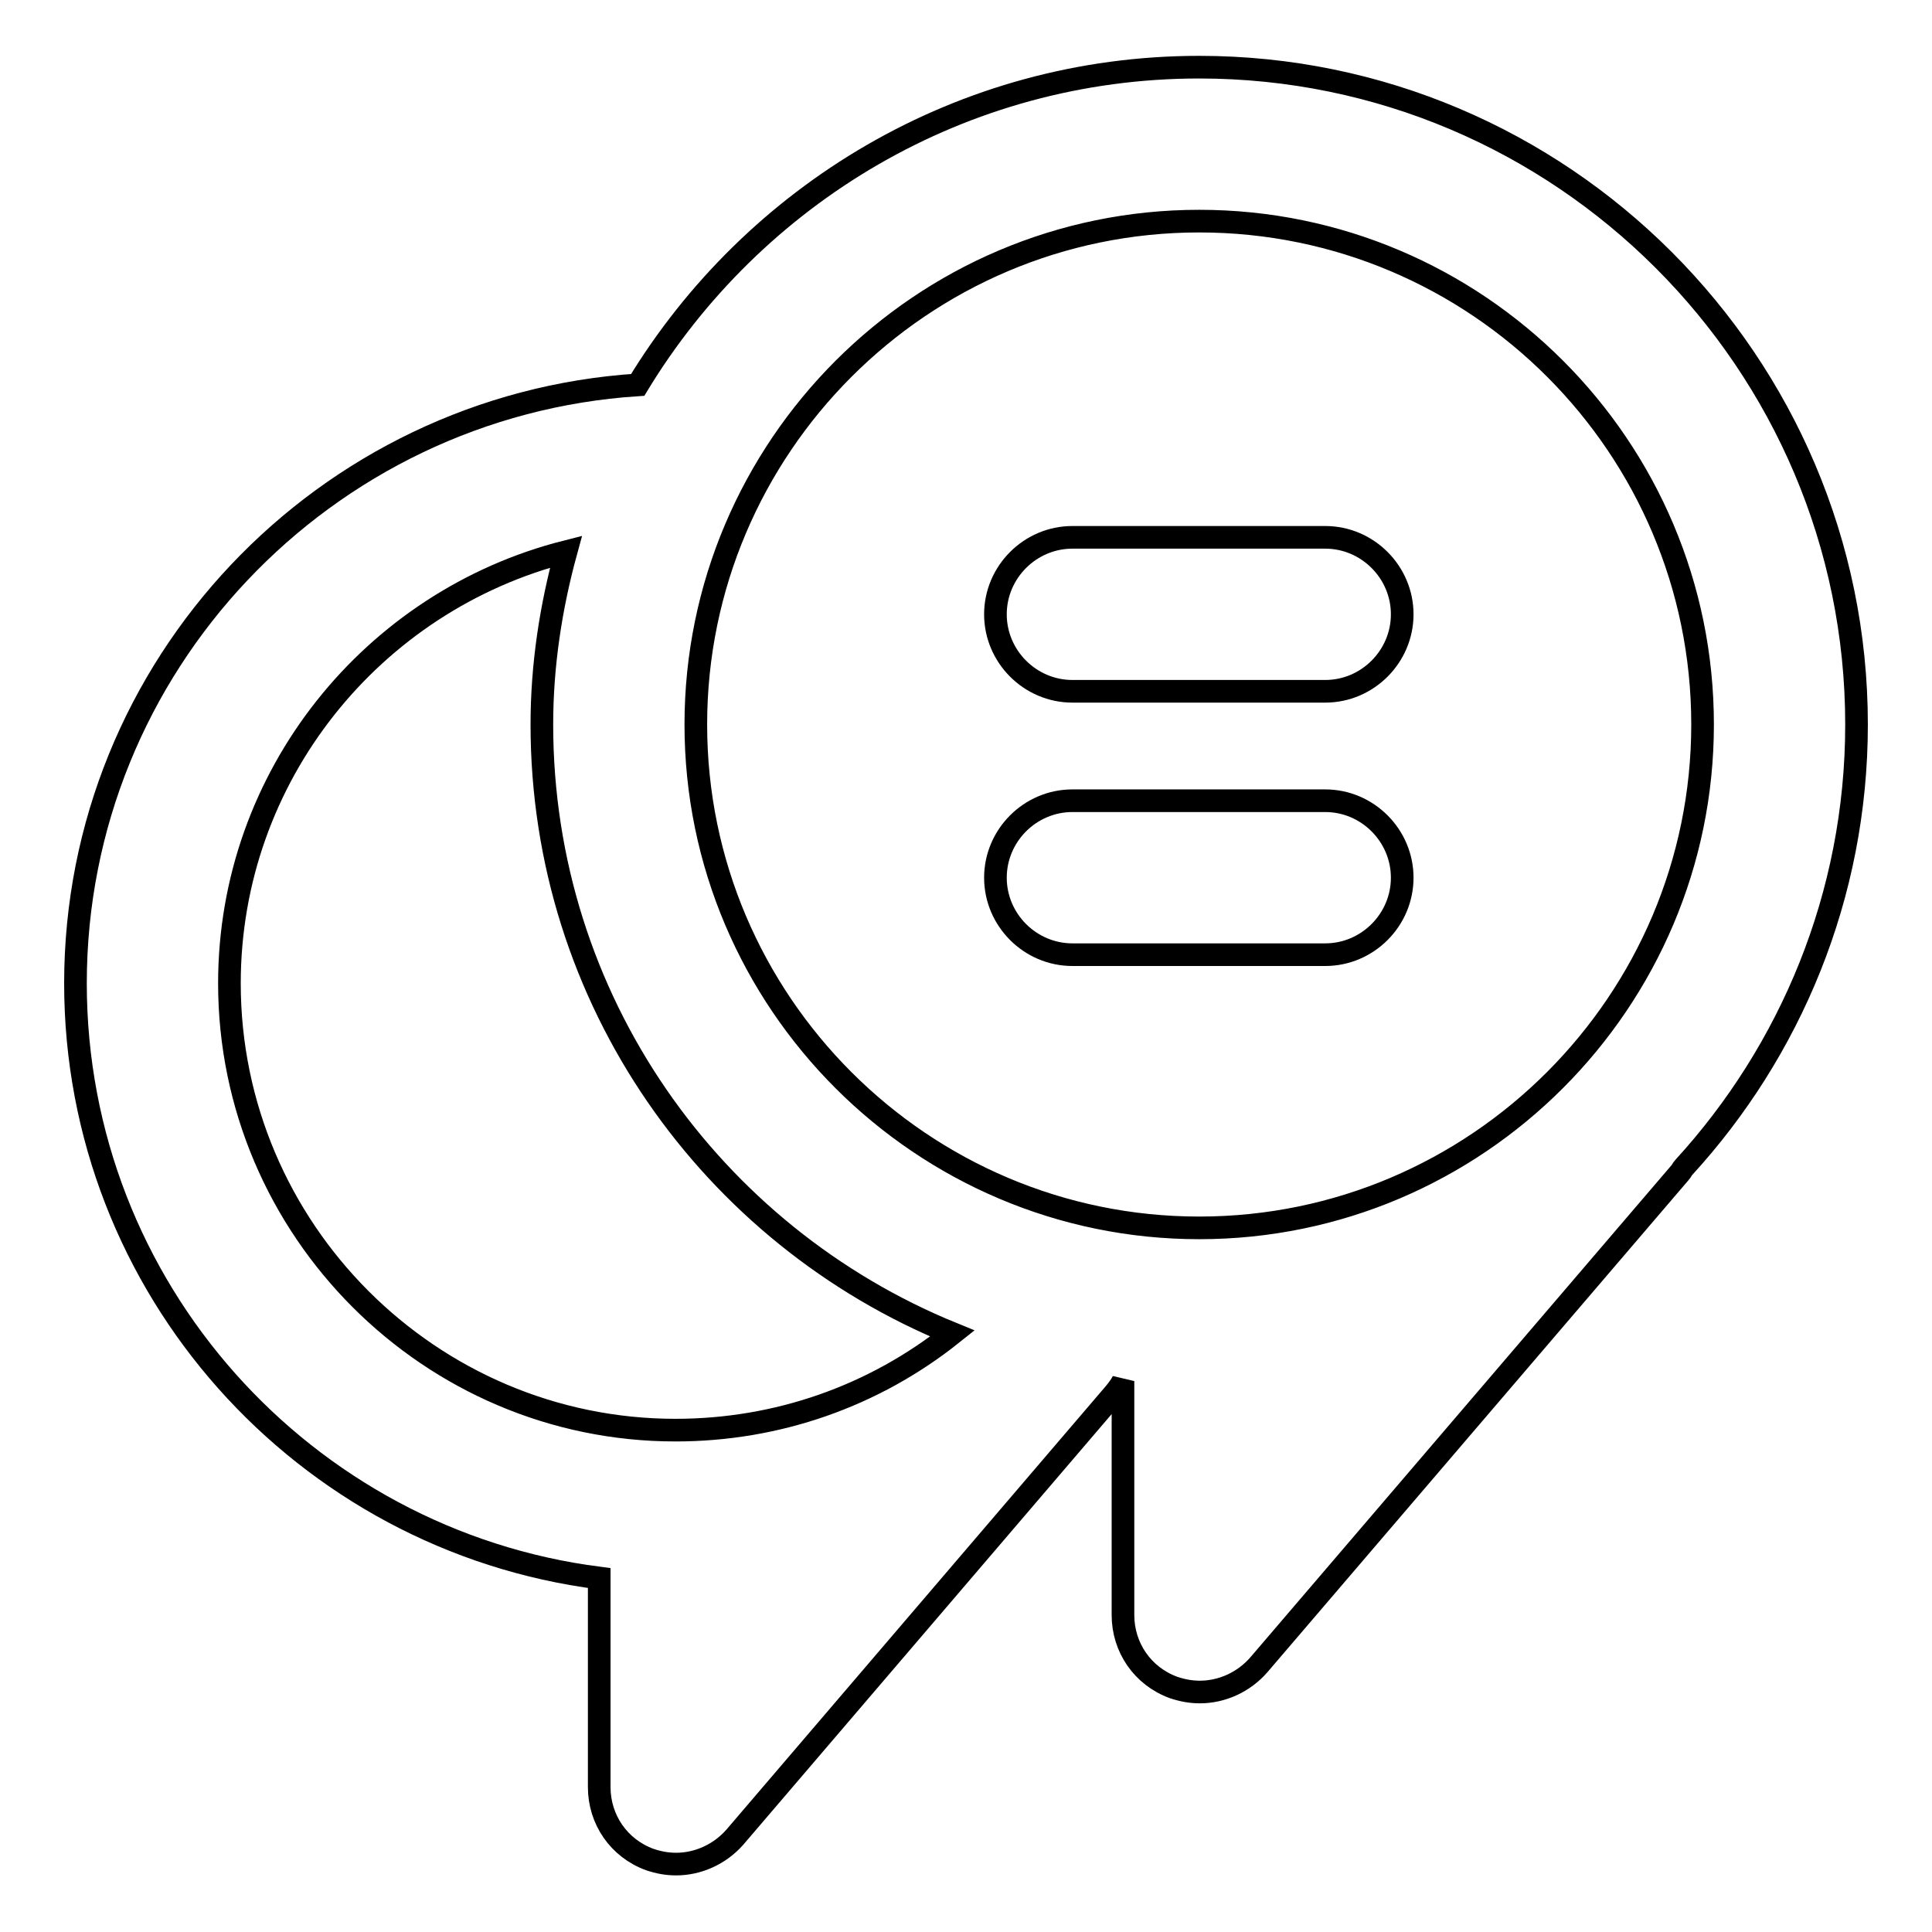 <?xml version="1.0" encoding="utf-8"?>
<!-- Svg Vector Icons : http://www.onlinewebfonts.com/icon -->
<!DOCTYPE svg PUBLIC "-//W3C//DTD SVG 1.1//EN" "http://www.w3.org/Graphics/SVG/1.1/DTD/svg11.dtd">
<svg version="1.1" xmlns="http://www.w3.org/2000/svg" xmlns:xlink="http://www.w3.org/1999/xlink" x="0px" y="0px" viewBox="0 0 256 256" enable-background="new 0 0 256 256" xml:space="preserve">
<g><g><path stroke-width="3" fill-opacity="0" stroke="#000000"  d="M246,96c0-48-39.1-87.1-87.1-87.1c-31.5,0-59.1,16.9-74.4,42.1C43,53.7,10,88.2,10,130.3c0,40.4,30.3,73.8,69.4,78.8v27.7c0,4.3,2.6,8.1,6.7,9.6c1.2,0.4,2.3,0.6,3.5,0.6c2.9,0,5.8-1.3,7.8-3.6l50.3-58.8c0.4-0.5,0.8-1,1.1-1.6v31c0,4.3,2.6,8.1,6.7,9.6c1.2,0.4,2.3,0.6,3.5,0.6c2.9,0,5.8-1.3,7.8-3.6l55.8-65.2c0.2-0.2,0.3-0.5,0.5-0.7C237.2,139.3,246,118.7,246,96 M158.9,29.3c36.8,0,66.7,29.9,66.7,66.7c0,36.7-29.9,66.7-66.7,66.7c-36.7,0-66.7-29.9-66.7-66.7C92.2,59.3,122.1,29.3,158.9,29.3 M30.4,130.3c0-27.5,19-50.7,44.6-57.2c-2,7.3-3.2,15-3.2,22.9c0,36.5,22.5,67.7,54.4,80.7c-10.4,8.3-23.2,12.8-36.7,12.8C57,189.5,30.4,162.9,30.4,130.3"/><path stroke-width="3" fill-opacity="0" stroke="#000000"  d="M142.1,91.6h33.5c5.6,0,10.2-4.6,10.2-10.2c0-5.6-4.6-10.2-10.2-10.2h-33.5c-5.6,0-10.2,4.6-10.2,10.2C131.9,87,136.5,91.6,142.1,91.6"/><path stroke-width="3" fill-opacity="0" stroke="#000000"  d="M142.1,126.5h33.5c5.6,0,10.2-4.6,10.2-10.2c0-5.6-4.6-10.2-10.2-10.2h-33.5c-5.6,0-10.2,4.6-10.2,10.2C131.9,121.9,136.5,126.5,142.1,126.5"/></g></g>
</svg>
